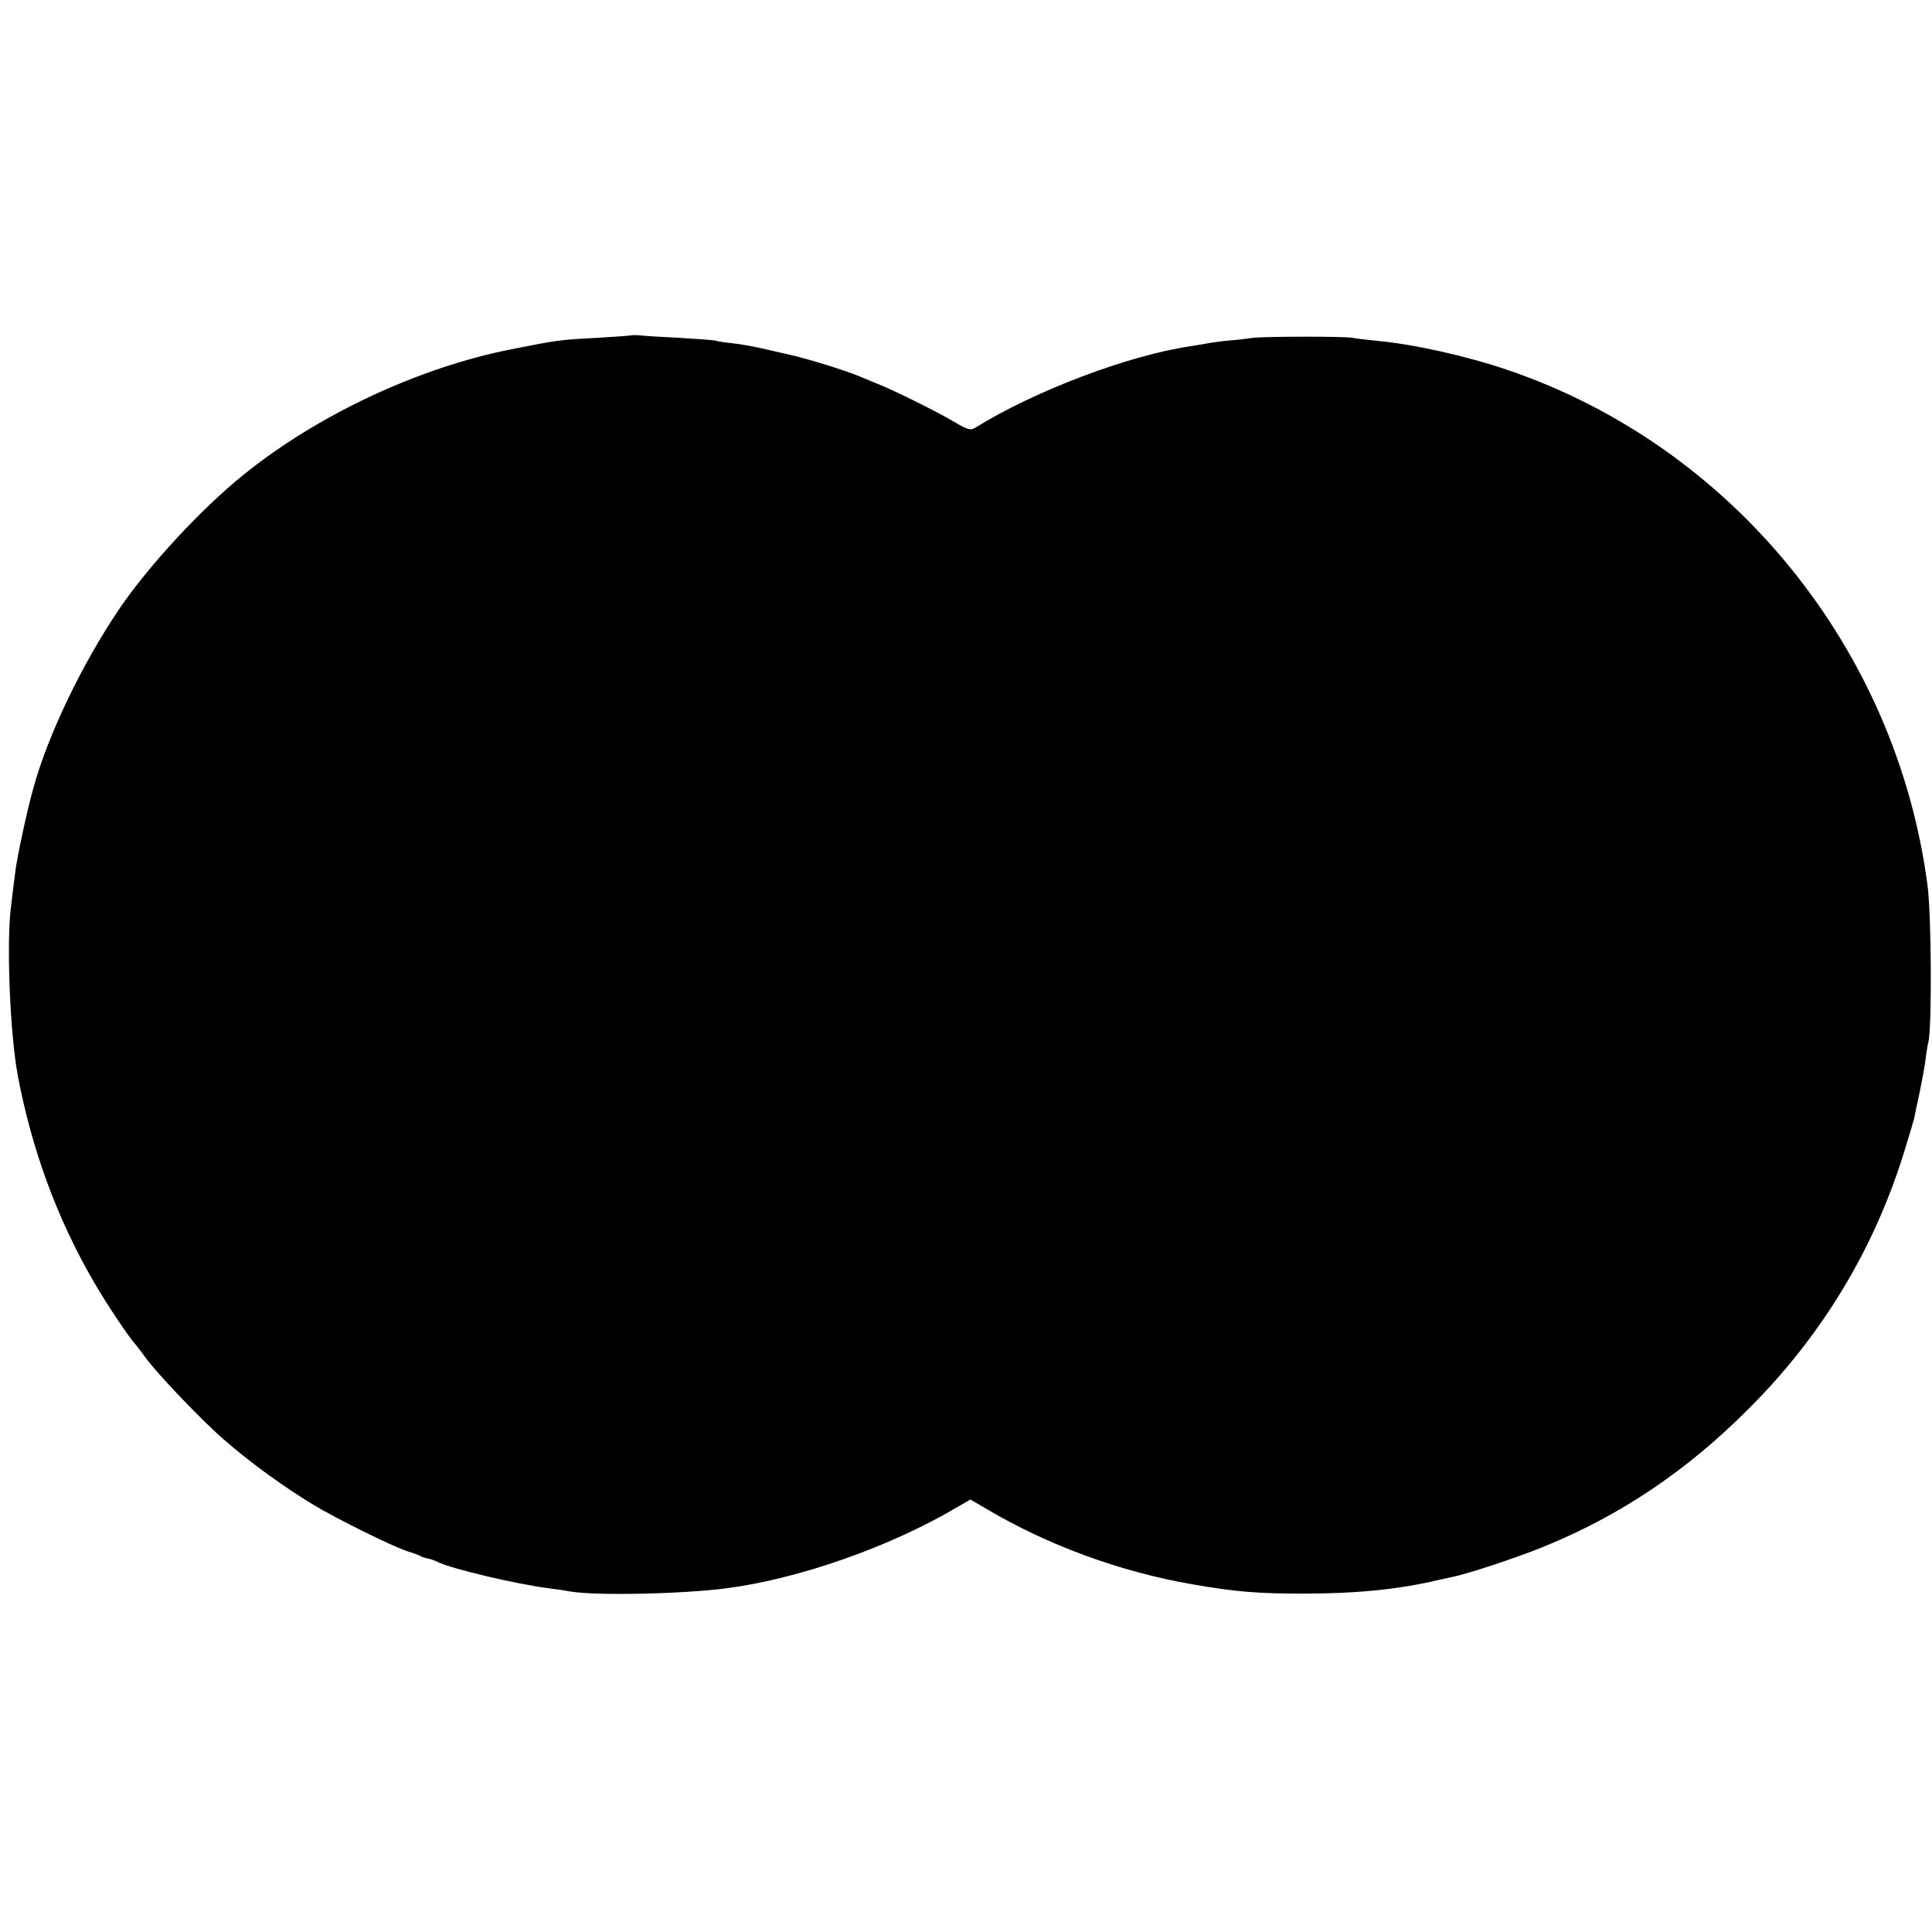 <?xml version="1.0" standalone="no"?>
<!DOCTYPE svg PUBLIC "-//W3C//DTD SVG 20010904//EN"
 "http://www.w3.org/TR/2001/REC-SVG-20010904/DTD/svg10.dtd">
<svg version="1.0" xmlns="http://www.w3.org/2000/svg"
 width="700pt" height="700pt" viewBox="0 0 700 700"
 preserveAspectRatio="xMidYMid meet">
<g transform="translate(0,700) scale(0.1,-0.1)"
fill="#000000" stroke="none">
<path d="M2288 5785 c-2 -1 -57 -5 -123 -9 -136 -7 -144 -8 -315 -42 -336 -67
-699 -237 -970 -456 -152 -123 -340 -326 -447 -483 -134 -198 -258 -454 -312
-650 -23 -82 -61 -257 -66 -308 -4 -28 -10 -79 -14 -112 -19 -132 -5 -472 24
-625 51 -268 143 -517 274 -743 45 -78 128 -203 156 -233 5 -7 19 -24 30 -40
46 -63 211 -236 291 -304 94 -82 218 -171 321 -233 81 -49 287 -151 338 -167
22 -7 45 -15 50 -19 6 -3 17 -6 25 -8 8 -1 23 -6 35 -12 49 -25 292 -82 406
-96 24 -3 58 -8 74 -11 89 -16 399 -10 565 11 263 34 594 150 836 293 l50 29
60 -35 c221 -131 483 -227 743 -272 153 -27 238 -34 401 -34 193 0 347 15 490
49 14 3 36 8 50 11 57 11 232 69 333 110 278 113 520 276 742 499 265 264 455
578 564 931 17 55 33 109 36 120 2 10 10 51 19 90 8 38 18 92 22 120 3 27 8
58 11 69 13 55 11 456 -3 565 -112 861 -709 1594 -1523 1870 -150 51 -340 93
-471 105 -36 4 -76 8 -90 11 -33 6 -315 5 -360 0 -19 -3 -60 -8 -90 -10 -30
-3 -66 -8 -80 -11 -13 -2 -40 -7 -60 -10 -223 -33 -565 -163 -775 -294 -18
-11 -28 -9 -75 19 -62 37 -227 119 -280 139 -19 8 -48 20 -65 27 -55 23 -191
65 -255 79 -8 2 -46 10 -83 19 -38 9 -92 19 -120 22 -29 3 -58 7 -65 10 -7 2
-66 6 -130 10 -64 3 -129 7 -144 9 -15 1 -29 1 -30 0z"/>
</g>
</svg>
